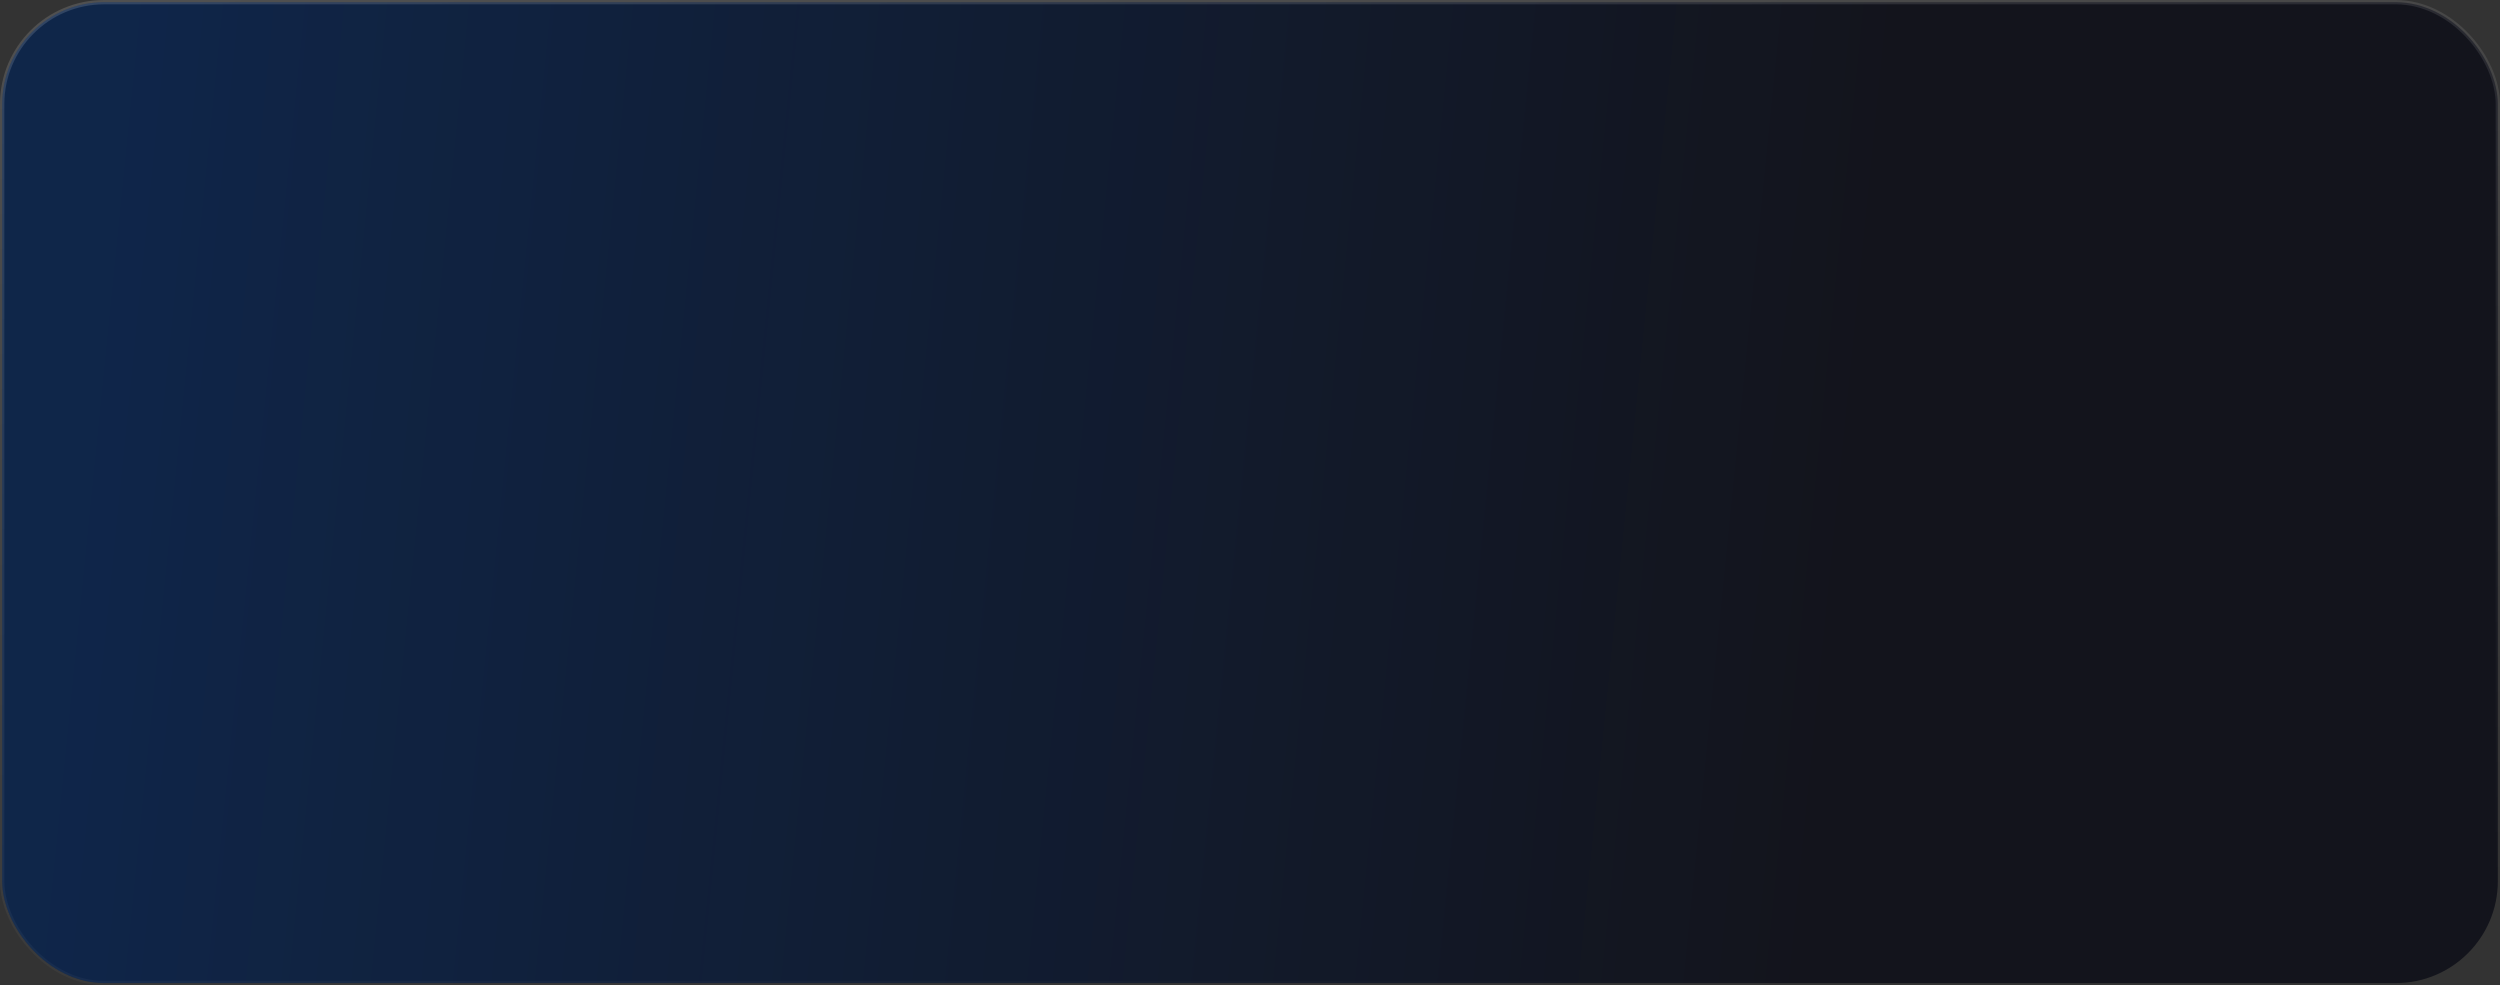 <?xml version="1.0" encoding="UTF-8"?> <svg xmlns="http://www.w3.org/2000/svg" width="576" height="227" viewBox="0 0 576 227" fill="none"><rect x="0" y="0" width="576" height="227" fill="#333333" stroke="none"/><rect x="0.5" y="0.5" width="575" height="226" rx="23.5" fill="#13141C"></rect><rect x="0.5" y="0.5" width="575" height="226" rx="23.5" fill="url(#paint0_linear_680_2475)" fill-opacity="0.2"></rect><rect x="0.5" y="0.5" width="575" height="226" rx="23.5" stroke="url(#paint1_linear_680_2475)"></rect><defs><linearGradient id="paint0_linear_680_2475" x1="422.877" y1="159.282" x2="15.007" y2="118.283" gradientUnits="userSpaceOnUse"><stop stop-color="#006DFF" stop-opacity="0"></stop><stop offset="1" stop-color="#006DFF"></stop></linearGradient><linearGradient id="paint1_linear_680_2475" x1="-113.838" y1="4.974" x2="-65.697" y2="306.259" gradientUnits="userSpaceOnUse"><stop stop-color="white" stop-opacity="0.15"></stop><stop offset="1" stop-color="white" stop-opacity="0"></stop></linearGradient></defs></svg> 